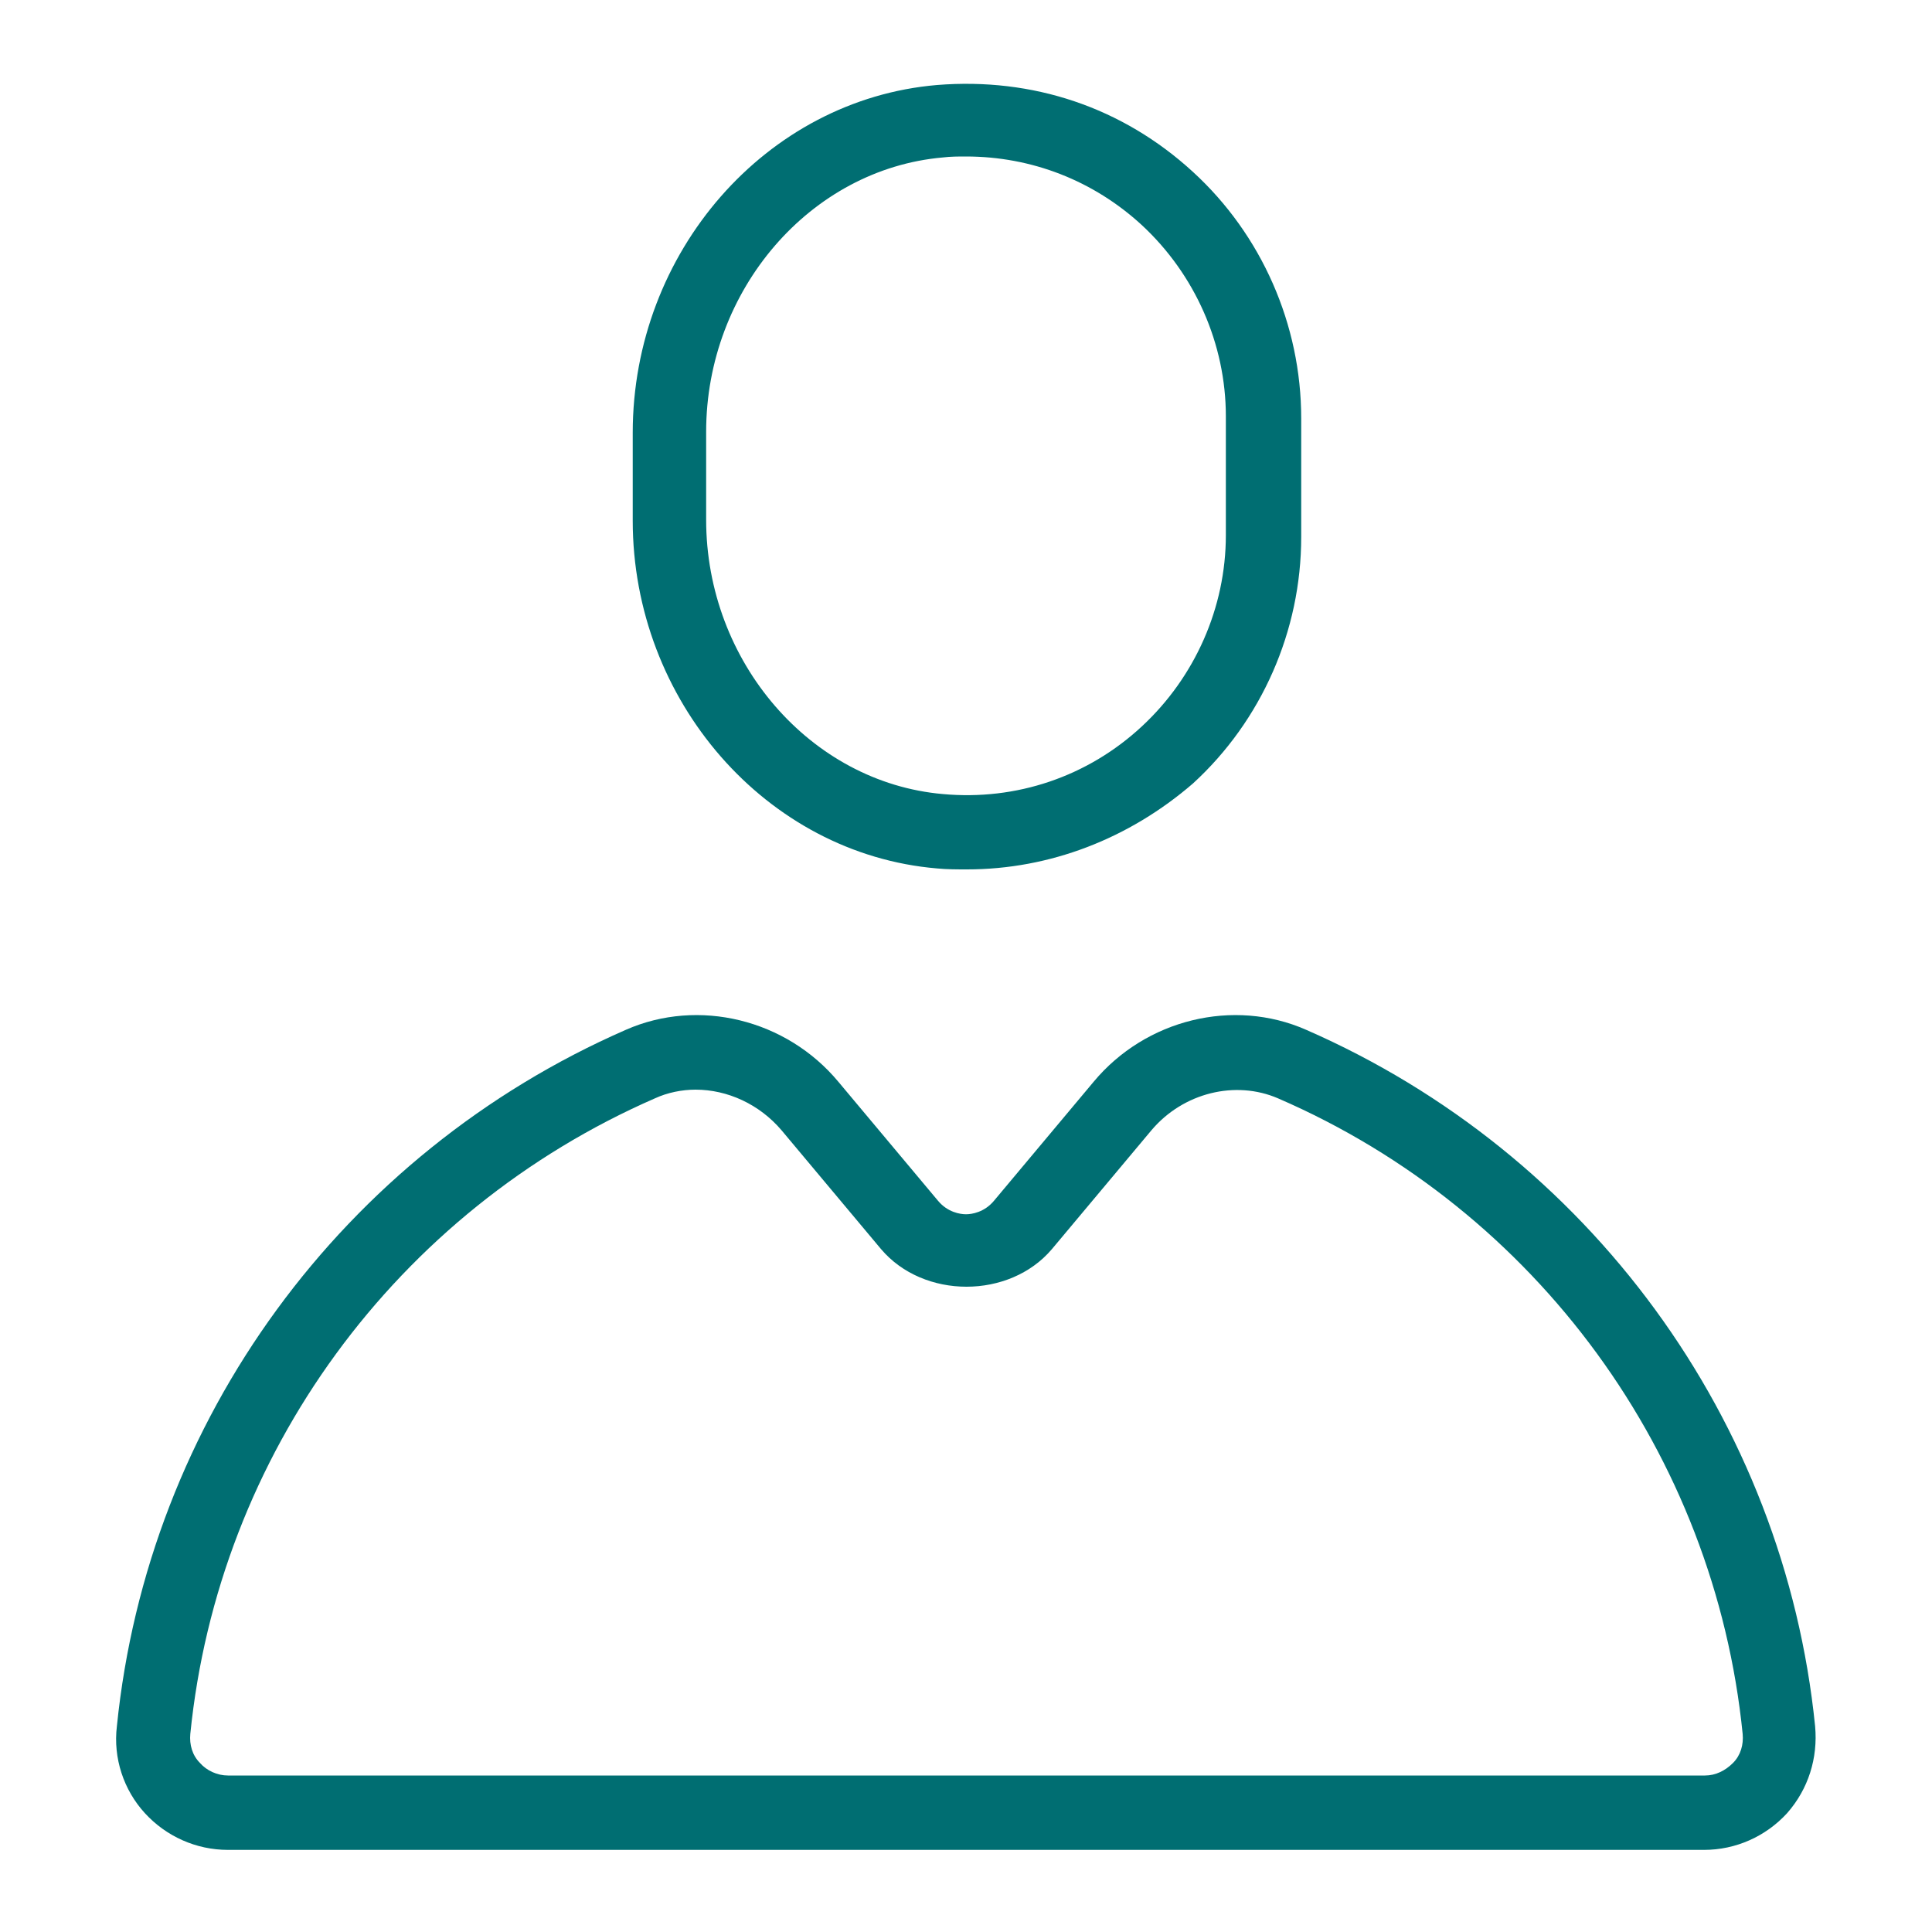 <?xml version="1.0" encoding="utf-8"?>
<!-- Generator: Adobe Illustrator 23.0.2, SVG Export Plug-In . SVG Version: 6.00 Build 0)  -->
<svg version="1.1" id="Layer_1" xmlns="http://www.w3.org/2000/svg" xmlns:xlink="http://www.w3.org/1999/xlink" x="0px" y="0px"
	 viewBox="0 0 200 200" style="enable-background:new 0 0 200 200;" xml:space="preserve">
<style type="text/css">
	.st0{fill:#006e72;}
</style>
<g>
	<path class="st0" d="M100.1,90c-1,0-2.1,0-3.1-0.1c-17.7-1.5-31.5-17.4-31.5-36v-9.1c0-18.7,13.8-34.5,31.5-36
		c9.9-0.8,19.2,2.3,26.5,9c7.1,6.5,11.2,15.8,11.2,25.5v12.3c0,9.7-4.1,19-11.2,25.5C116.9,86.8,108.7,90,100.1,90z M100,16.2
		c-0.8,0-1.6,0-2.4,0.1C83.9,17.5,73.1,30,73.1,44.7v9.1c0,14.7,10.8,27.2,24.5,28.4c7.6,0.7,15-1.8,20.6-7
		c5.5-5.1,8.7-12.3,8.7-19.8V43.1c0-7.5-3.2-14.7-8.7-19.8C113.2,18.7,106.8,16.2,100,16.2z"/>
	<path class="st0" d="M176.4,191.5H23.6c-3.3,0-6.4-1.4-8.6-3.8c-2.2-2.4-3.3-5.7-2.9-9c3.2-31.7,23.4-59.3,52.7-72.1
		c7.5-3.3,16.6-1.1,22,5.4l10.3,12.3c1,1.2,2.3,1.4,2.9,1.4s1.9-0.2,2.9-1.4l10.3-12.3l0,0c5.4-6.5,14.5-8.7,22-5.4
		c29.3,12.8,49.5,40.4,52.7,72.1c0.3,3.3-0.7,6.5-2.9,9C182.8,190.1,179.7,191.5,176.4,191.5z M72,112.8c-1.4,0-2.9,0.3-4.2,0.9
		c-26.8,11.7-45.2,36.9-48.1,65.8c-0.1,1.1,0.2,2.2,1,3c0.7,0.8,1.8,1.3,2.9,1.3h152.9c1.1,0,2.1-0.5,2.9-1.3c0.8-0.8,1.1-1.9,1-3
		c-2.9-28.9-21.3-54.2-48.1-65.8c-4.4-1.9-9.8-0.6-13.1,3.3l-10.3,12.3c-4.4,5.2-13.3,5.2-17.7,0L80.9,117
		C78.6,114.3,75.3,112.8,72,112.8z"/>
</g>
</svg>
